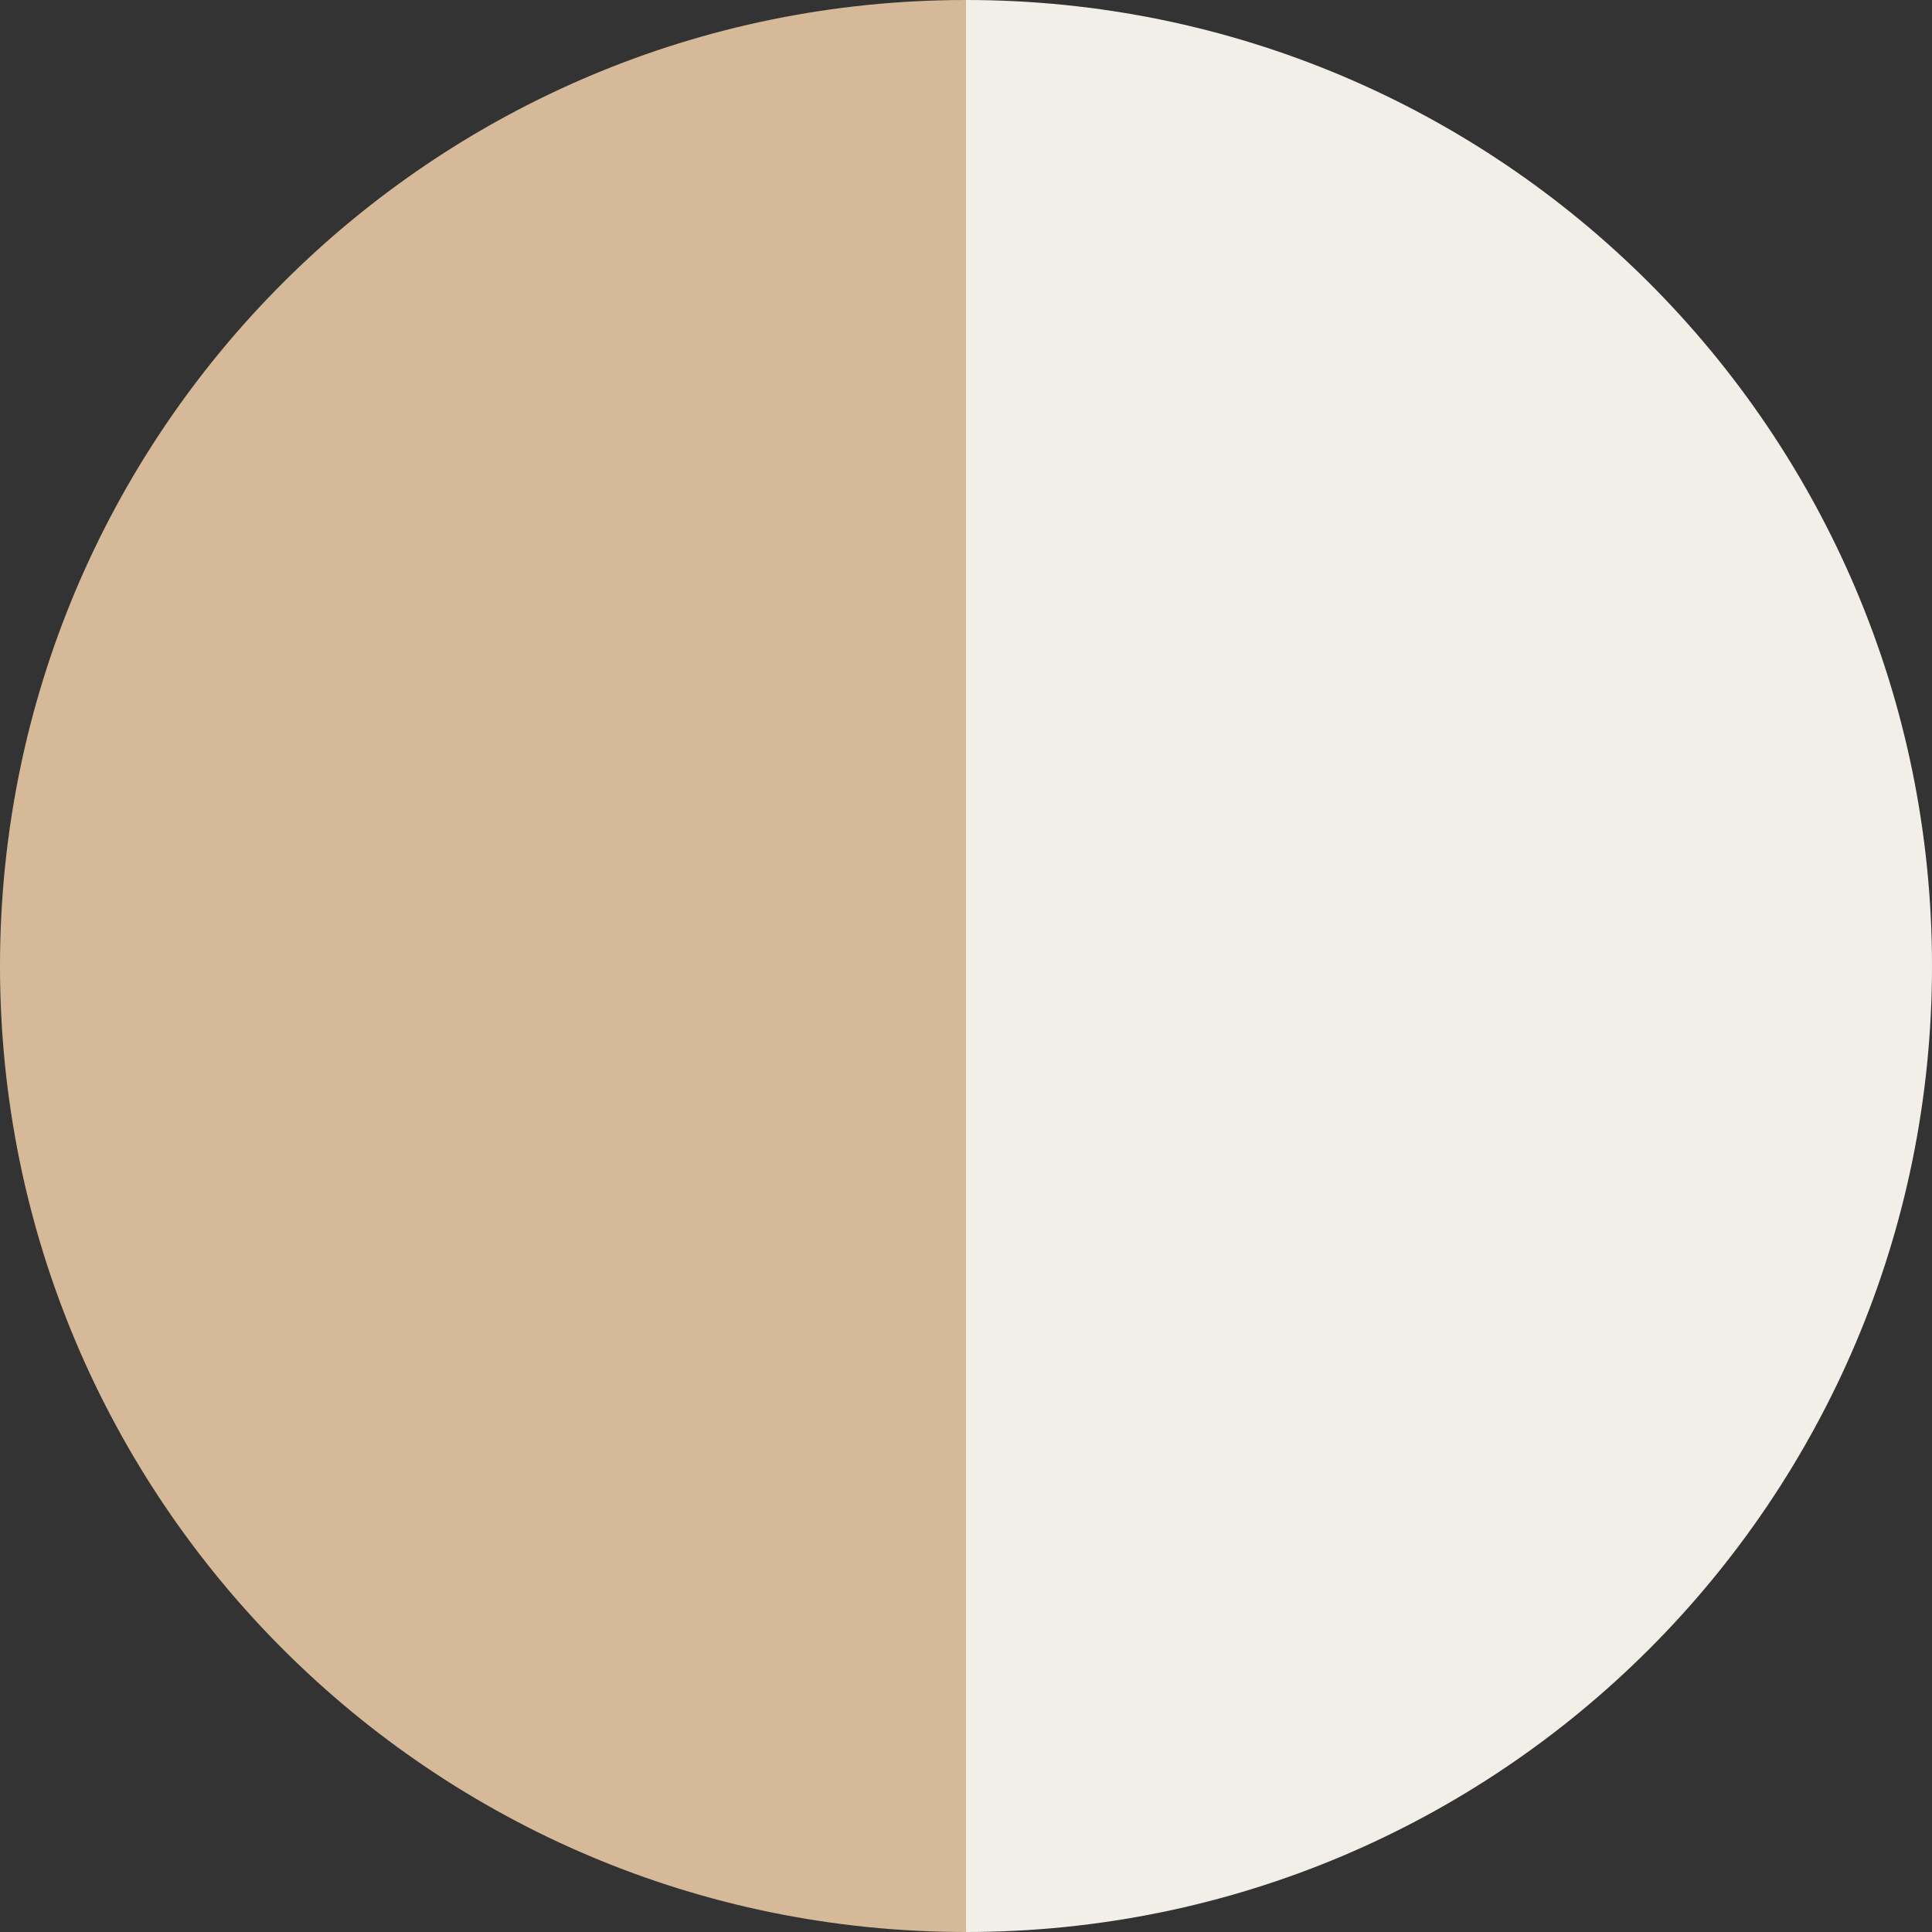 <svg xml:space="preserve" style="enable-background:new 0 0 80 80;" viewBox="0 0 80 80" y="0px" x="0px" xmlns:xlink="http://www.w3.org/1999/xlink" xmlns="http://www.w3.org/2000/svg" id="Layer_1" version="1.1">
<rect x="0" y="0" width="80" height="80" fill="#333333" stroke="none"/>
<style type="text/css">
	.st0{fill:#F1EFE8;}
	.st1{fill:#D6B999;}
	.st2{fill:#DBD0B7;}
</style>
<path d="M40,0v80c22.1,0,40-17.9,40-40S62.1,0,40,0z" class="st0"></path>
<path d="M0,40c0,22.1,17.9,40,40,40V0C17.9,0,0,17.9,0,40z" class="st1"></path>
</svg>
